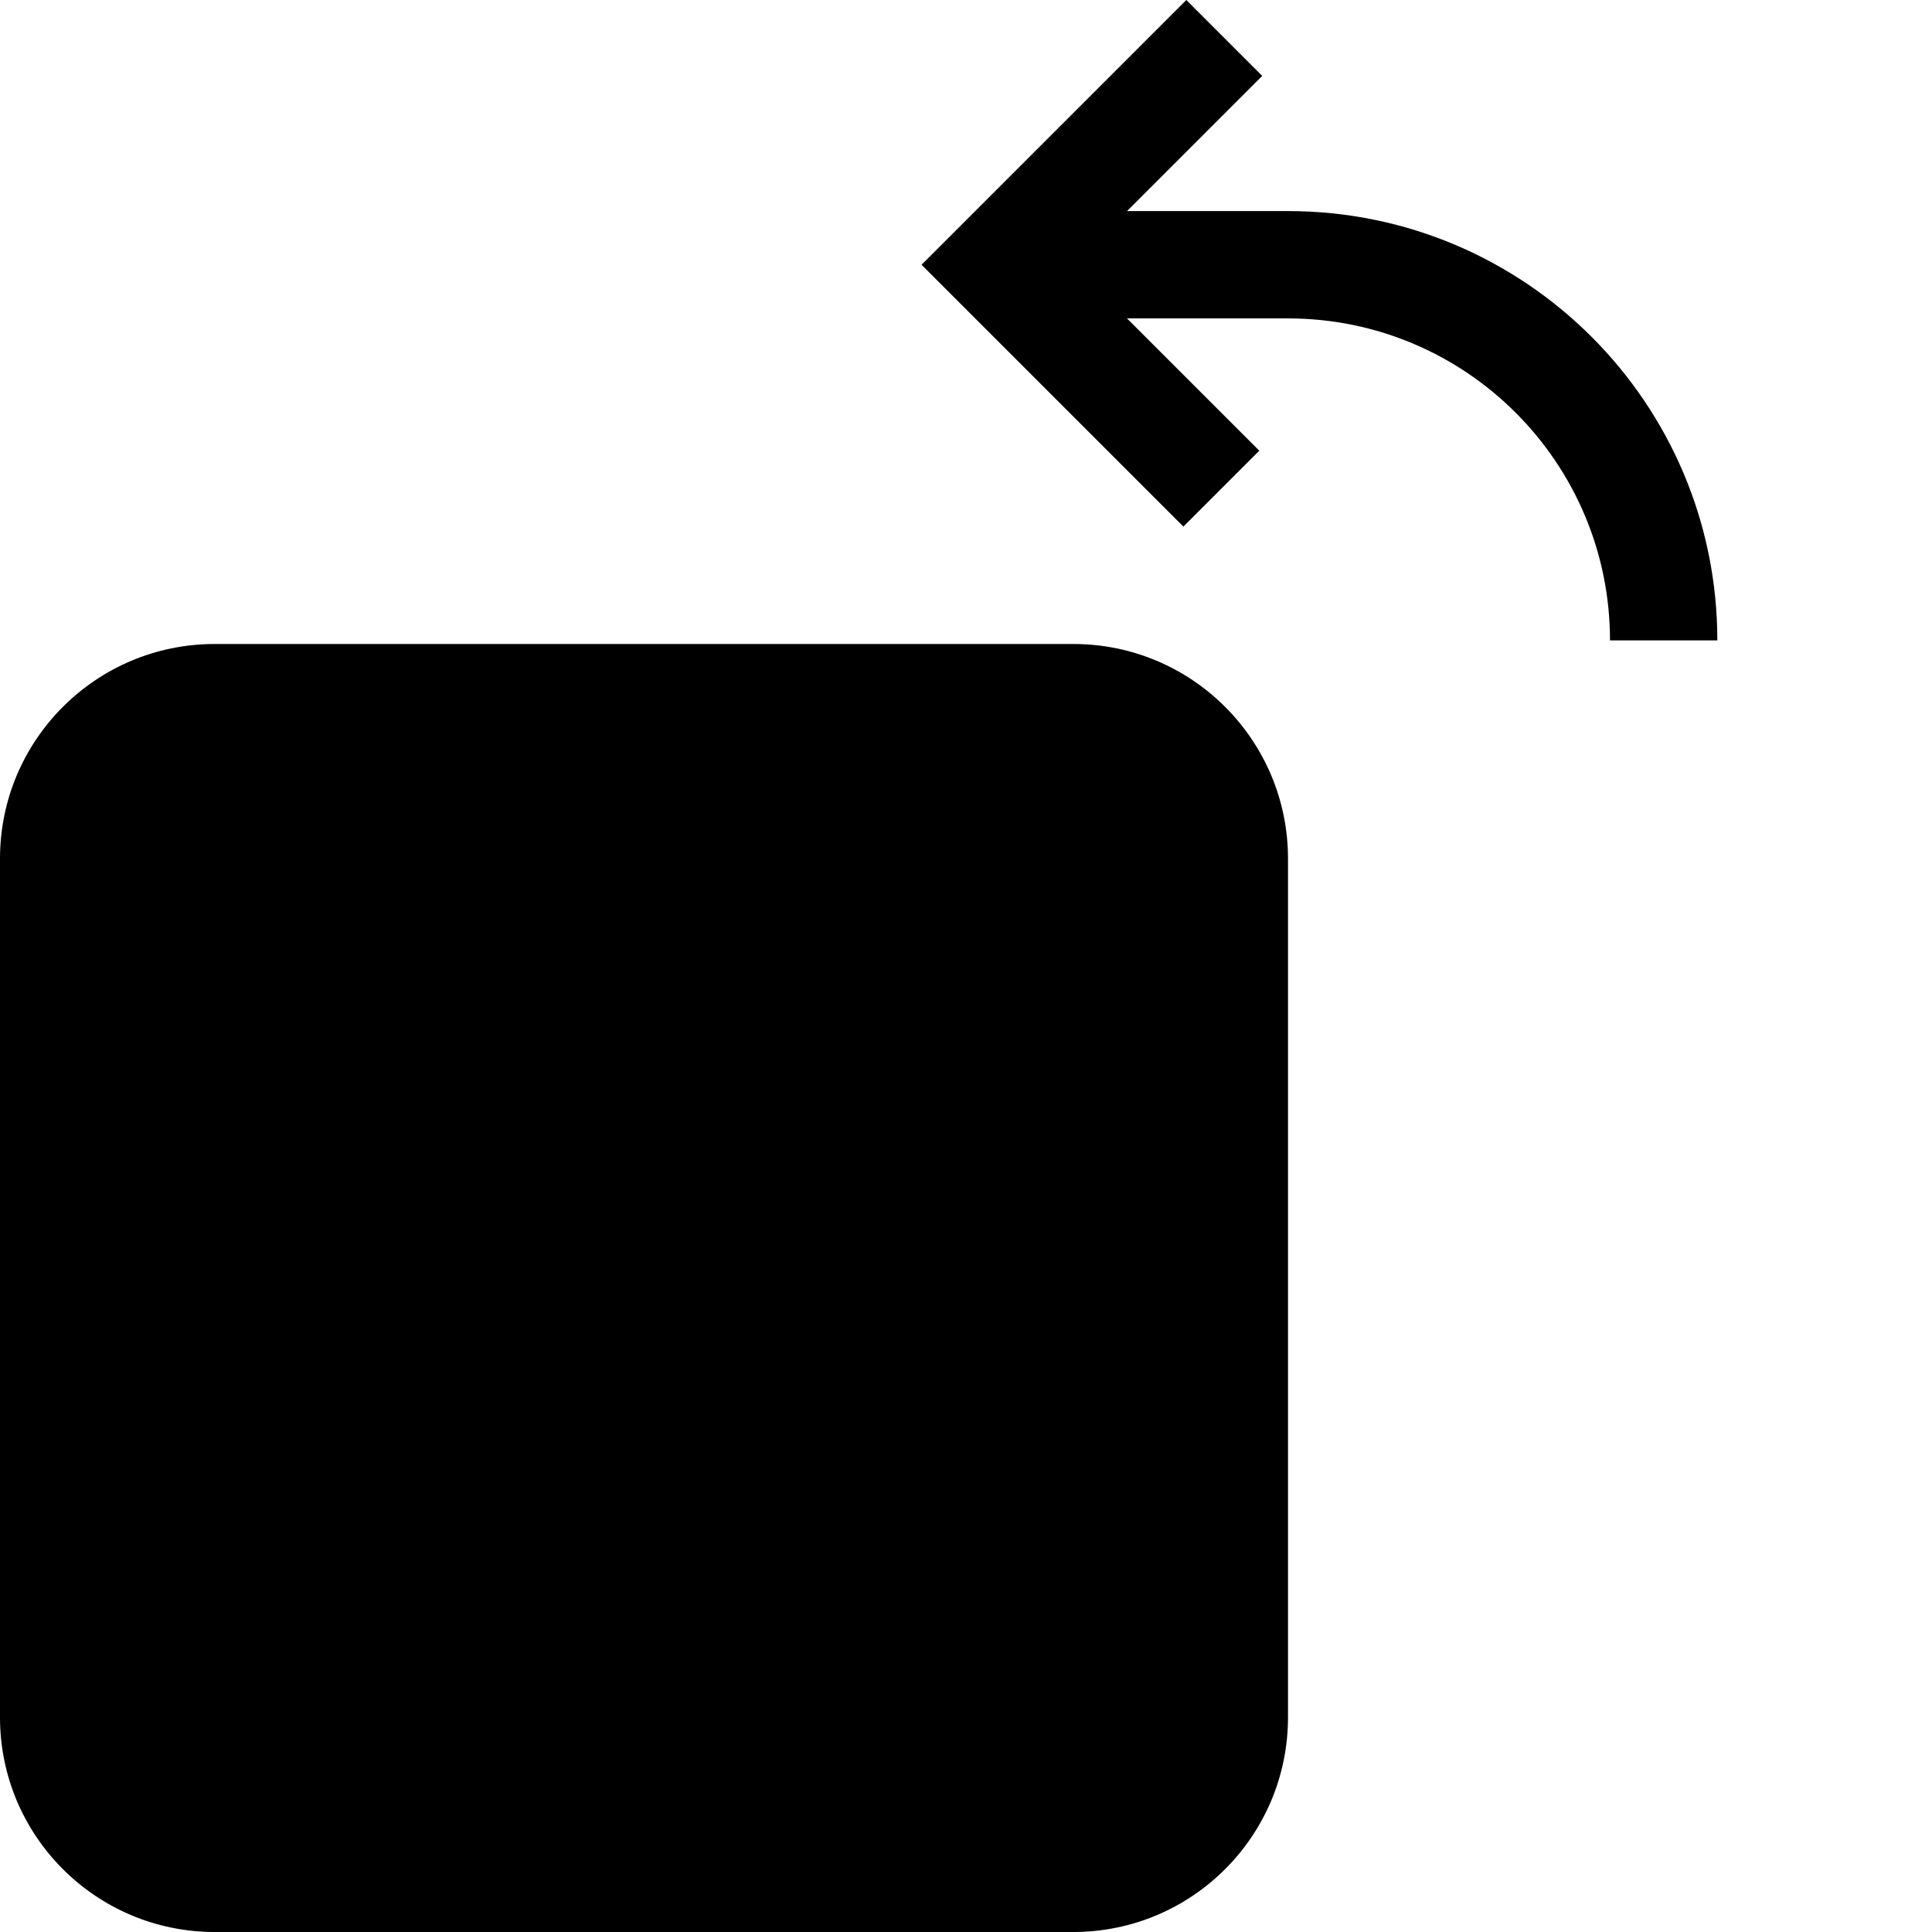 <?xml version="1.0" encoding="utf-8"?><!-- Скачано с сайта svg4.ru / Downloaded from svg4.ru -->
<svg fill="#000000" width="800px" height="800px" viewBox="0 0 1920 1920" xmlns="http://www.w3.org/2000/svg">
    <path fill-rule="evenodd" clip-rule="evenodd" d="M1251.45 447.883 1120 316.432h160c176.73 0 320 143.269 320 320h106.67c0-235.641-191.03-426.666-426.67-426.666h-159.97l134.34-134.341L1178.94 0 915.833 263.111l260.197 260.196 75.42-75.424Zm28.55 405.45C1280 735.513 1184.49 640 1066.67 640H213.333C95.513 640 0 735.513 0 853.333v853.337C0 1824.49 95.513 1920 213.333 1920h853.337c117.82 0 213.33-95.51 213.33-213.33V853.333Z"/>
</svg>